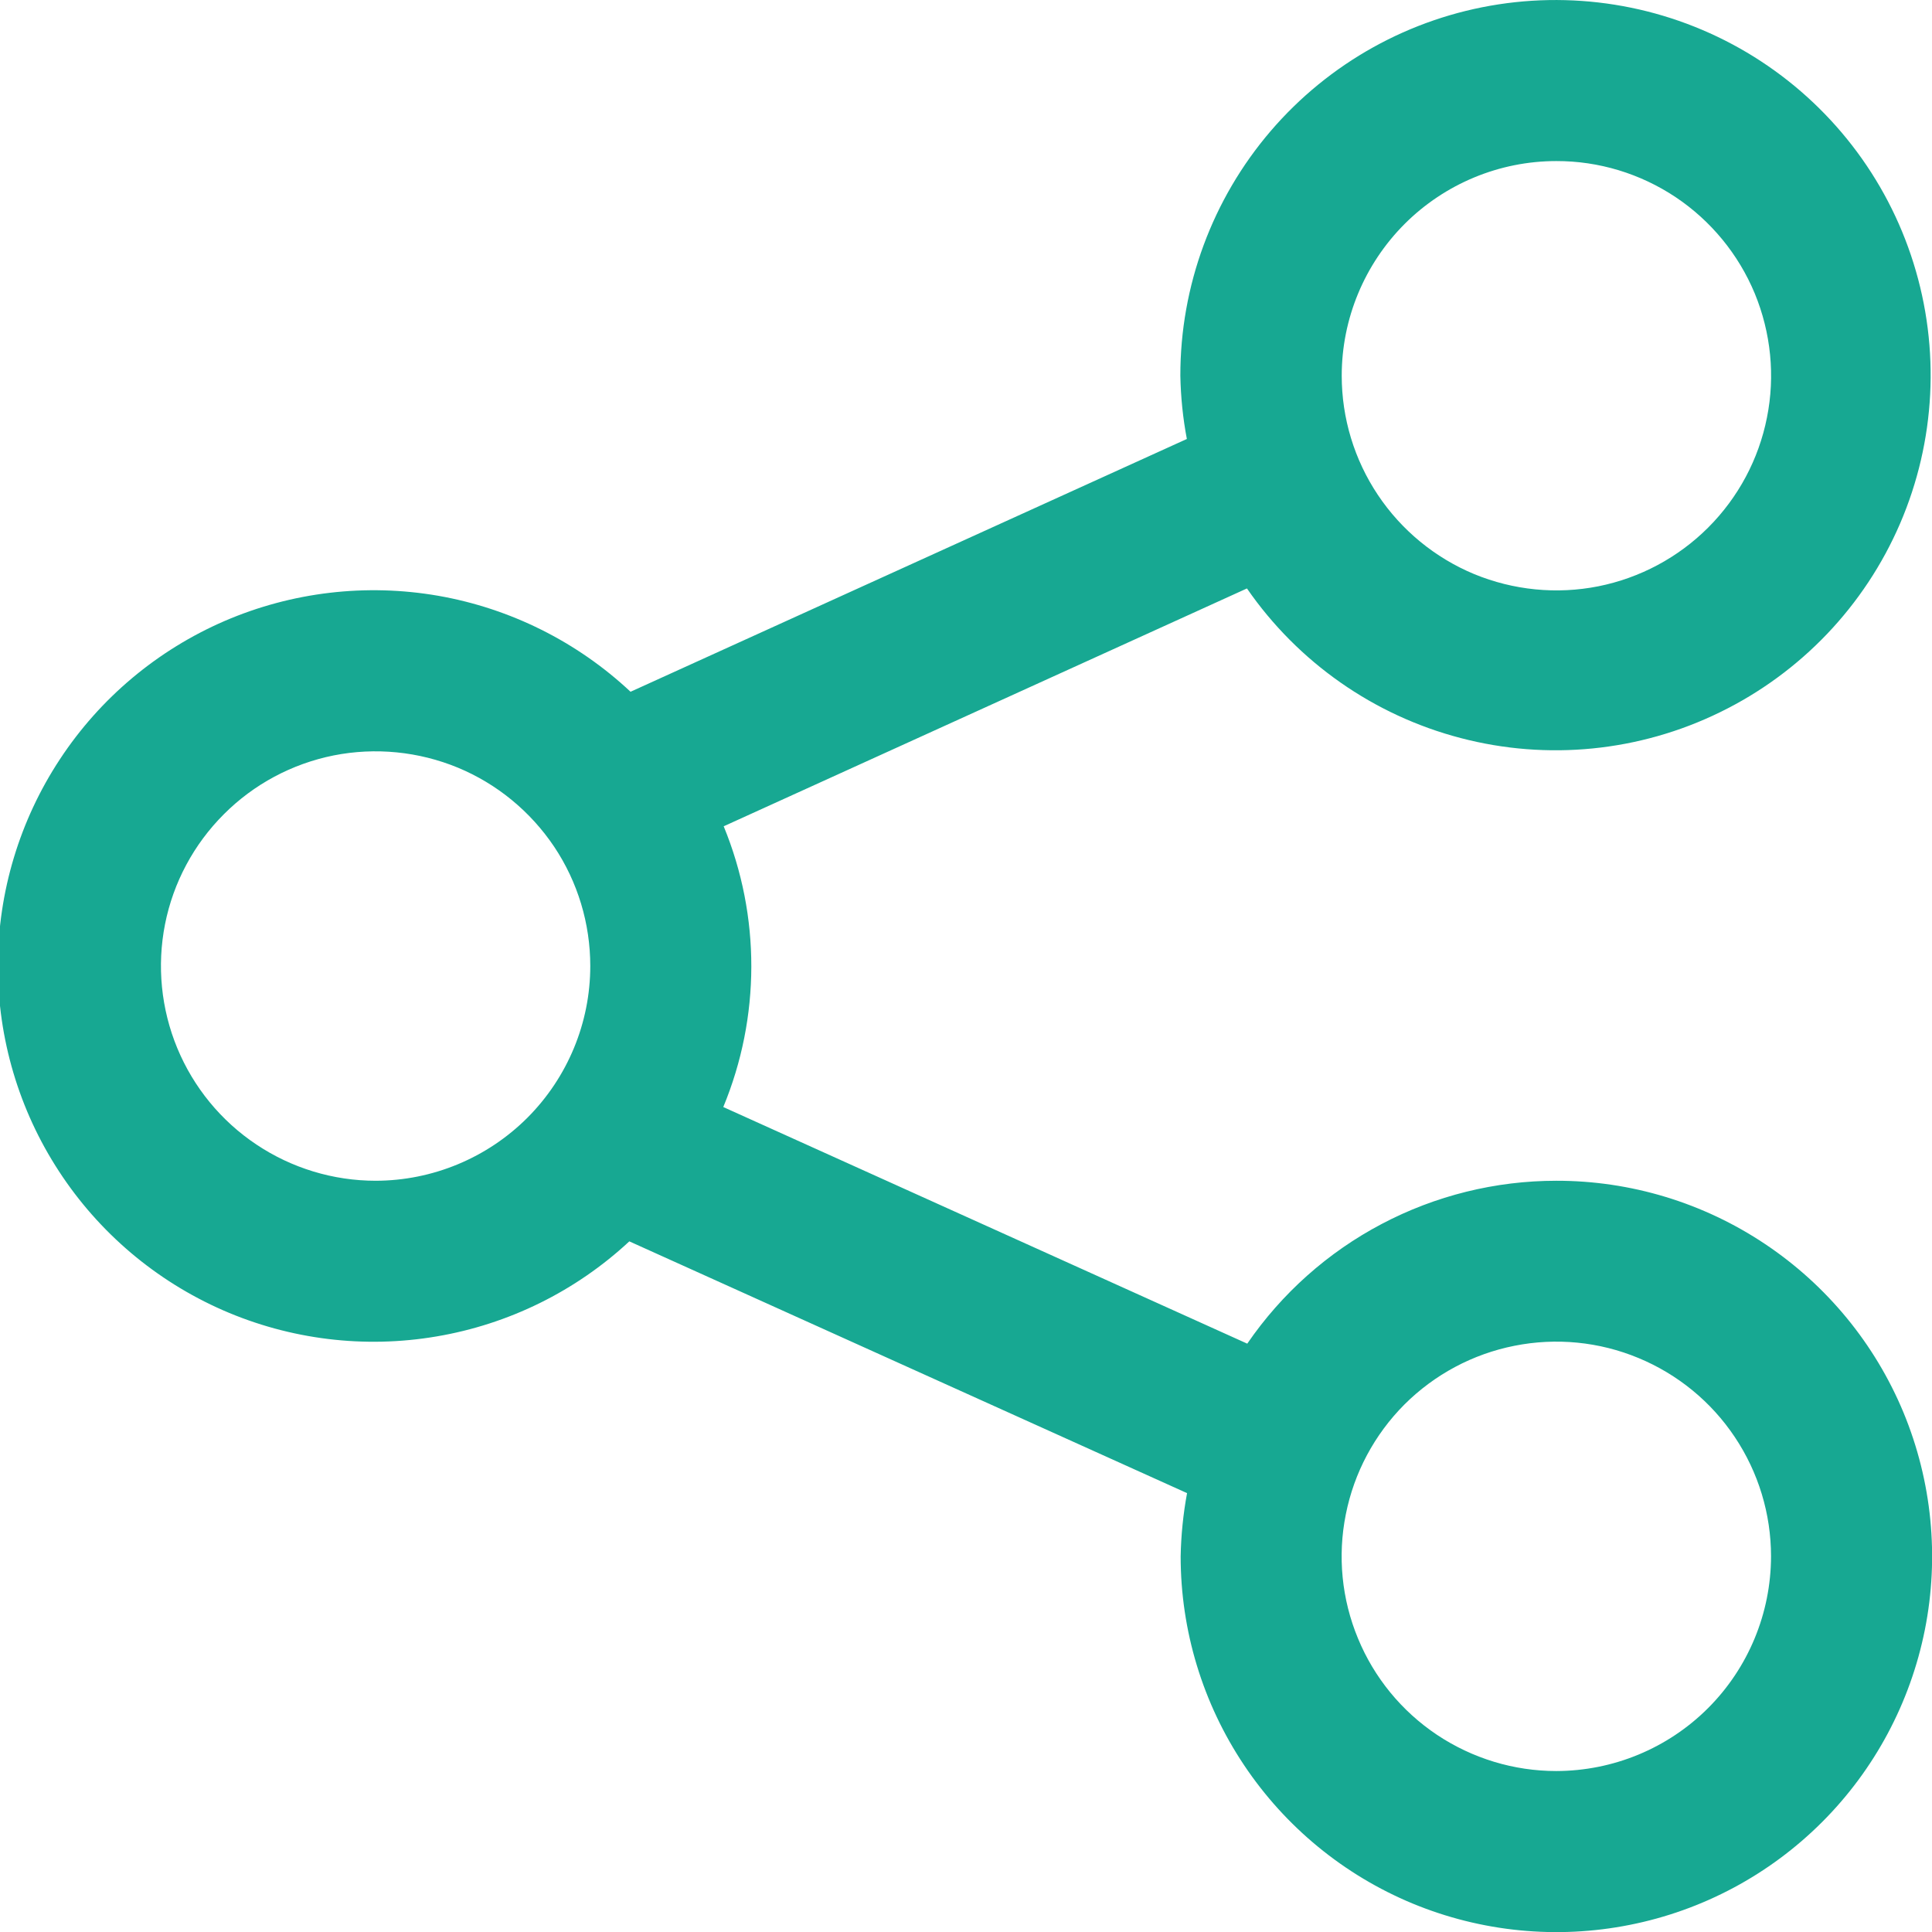 <svg width="19" height="19" viewBox="0 0 19 19" fill="none" xmlns="http://www.w3.org/2000/svg">
<g id="01 align center">
<path id="Vector" d="M15.305 11.612C14.707 11.612 14.117 11.758 13.588 12.037C13.058 12.316 12.605 12.72 12.266 13.214L7.113 10.887C7.479 10.003 7.481 9.011 7.117 8.126L12.263 5.787C12.765 6.513 13.51 7.035 14.364 7.258C15.217 7.482 16.123 7.392 16.916 7.004C17.709 6.617 18.337 5.959 18.686 5.149C19.035 4.338 19.082 3.43 18.818 2.587C18.555 1.745 17.998 1.026 17.25 0.559C16.501 0.092 15.61 -0.091 14.737 0.043C13.865 0.177 13.07 0.619 12.496 1.289C11.922 1.959 11.607 2.813 11.608 3.695C11.612 3.904 11.633 4.112 11.672 4.317L6.201 6.803C5.676 6.311 5.018 5.983 4.309 5.859C3.6 5.736 2.87 5.822 2.209 6.107C1.548 6.393 0.985 6.865 0.589 7.467C0.193 8.068 -0.019 8.772 -0.021 9.492C-0.022 10.212 0.186 10.916 0.58 11.519C0.973 12.122 1.534 12.597 2.194 12.886C2.853 13.174 3.583 13.264 4.293 13.143C5.003 13.023 5.662 12.698 6.189 12.208L11.674 14.684C11.636 14.889 11.615 15.097 11.611 15.306C11.611 16.036 11.828 16.751 12.234 17.358C12.64 17.966 13.217 18.44 13.892 18.72C14.567 18.999 15.31 19.073 16.027 18.93C16.744 18.788 17.402 18.436 17.919 17.919C18.436 17.402 18.787 16.744 18.93 16.027C19.073 15.31 18.999 14.567 18.72 13.892C18.44 13.217 17.966 12.64 17.358 12.234C16.751 11.828 16.036 11.611 15.305 11.612ZM15.305 1.584C15.723 1.583 16.131 1.707 16.479 1.939C16.826 2.171 17.097 2.501 17.257 2.886C17.416 3.272 17.459 3.697 17.377 4.106C17.296 4.516 17.095 4.892 16.799 5.188C16.504 5.483 16.128 5.684 15.718 5.766C15.309 5.847 14.884 5.805 14.498 5.646C14.113 5.486 13.783 5.215 13.551 4.868C13.319 4.521 13.195 4.113 13.195 3.695C13.195 3.135 13.418 2.599 13.813 2.203C14.209 1.807 14.746 1.584 15.305 1.584ZM3.695 11.612C3.277 11.612 2.869 11.488 2.522 11.256C2.174 11.024 1.904 10.694 1.744 10.309C1.584 9.923 1.542 9.498 1.623 9.089C1.704 8.679 1.906 8.303 2.201 8.008C2.496 7.712 2.872 7.511 3.282 7.429C3.691 7.348 4.116 7.39 4.502 7.549C4.888 7.709 5.217 7.98 5.45 8.327C5.682 8.674 5.805 9.083 5.805 9.5C5.805 10.06 5.582 10.596 5.187 10.992C4.791 11.388 4.254 11.611 3.695 11.612ZM15.305 17.417C14.888 17.417 14.48 17.293 14.132 17.061C13.785 16.829 13.514 16.499 13.355 16.113C13.195 15.728 13.153 15.303 13.235 14.894C13.316 14.484 13.517 14.108 13.812 13.812C14.108 13.517 14.484 13.316 14.893 13.235C15.303 13.153 15.728 13.195 16.113 13.355C16.499 13.515 16.829 13.785 17.061 14.133C17.293 14.48 17.417 14.888 17.417 15.306C17.416 15.865 17.194 16.402 16.798 16.798C16.402 17.194 15.865 17.416 15.305 17.417Z" fill="#17A892"/>
</g>
</svg>
